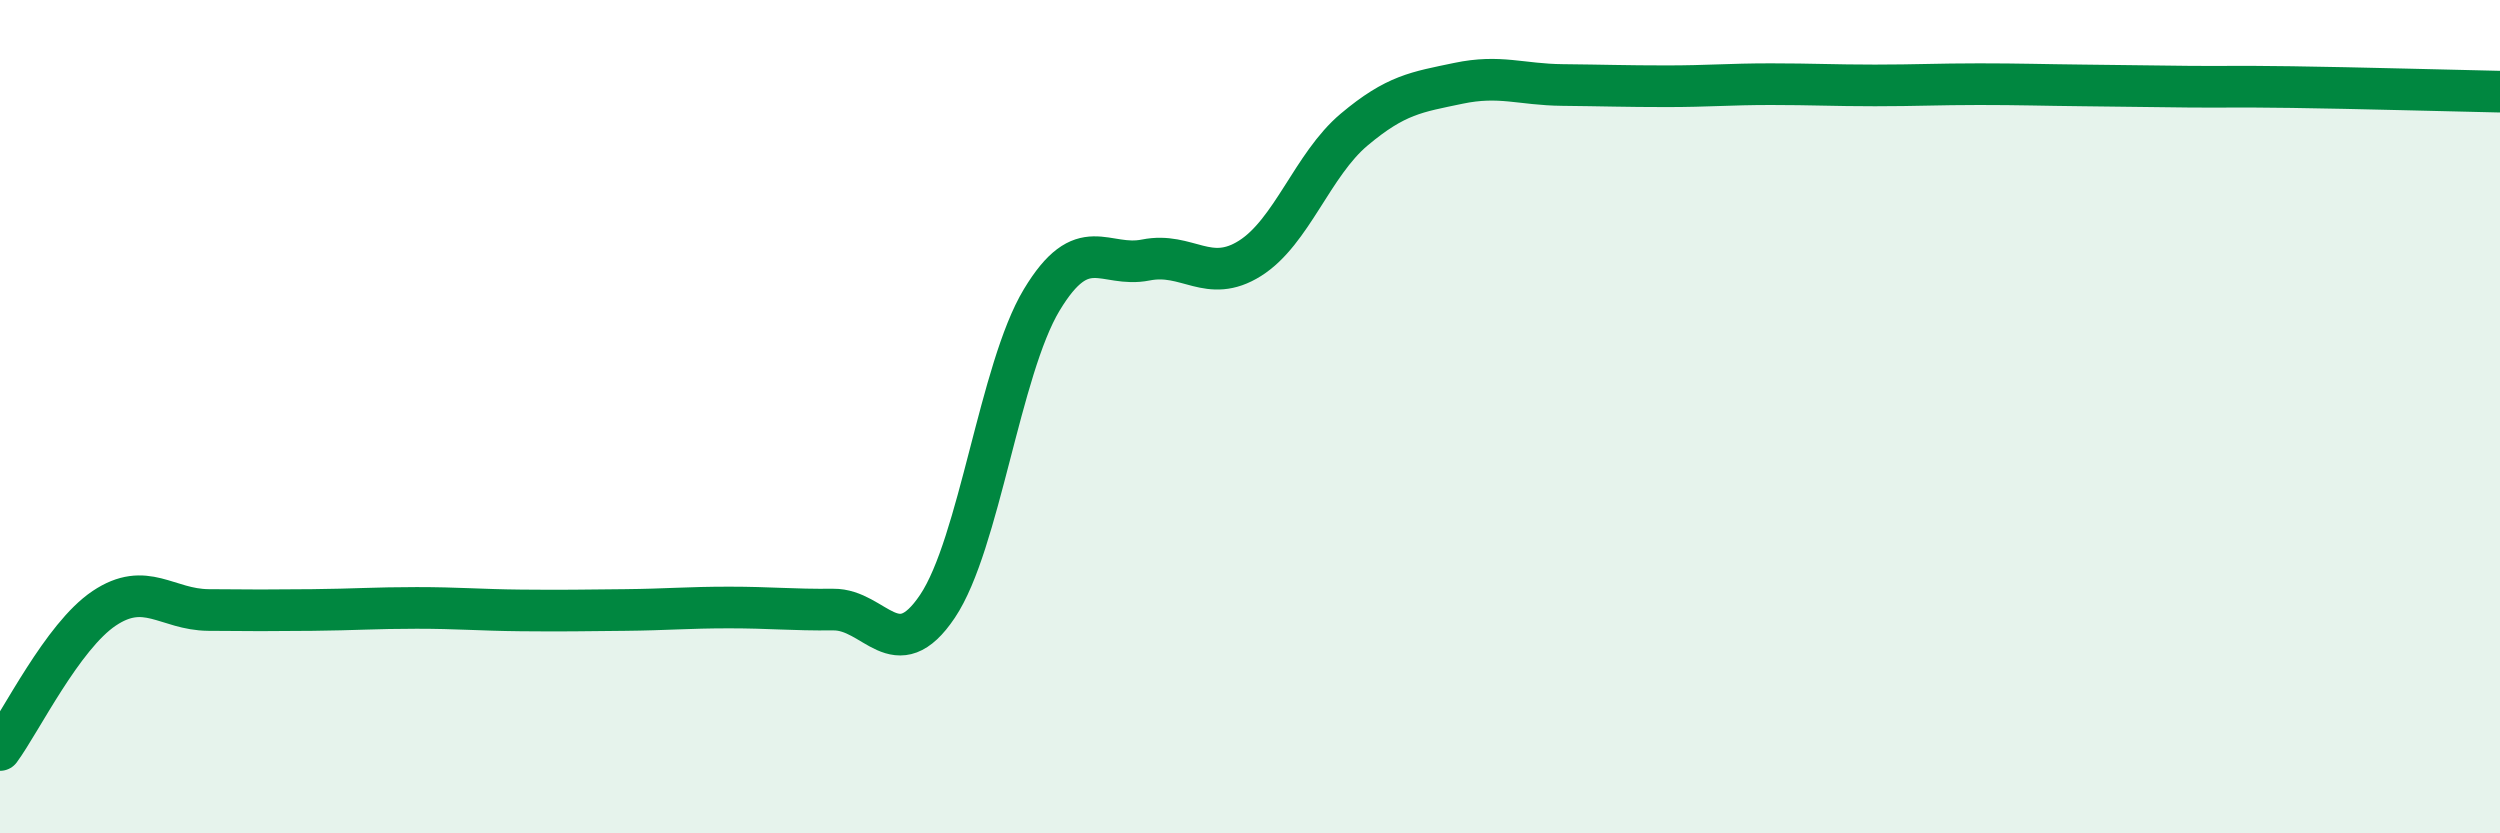 
    <svg width="60" height="20" viewBox="0 0 60 20" xmlns="http://www.w3.org/2000/svg">
      <path
        d="M 0,18 C 0.5,17.32 1.5,15.27 2.5,14.6 C 3.5,13.93 4,14.63 5,14.64 C 6,14.65 6.5,14.65 7.5,14.64 C 8.5,14.63 9,14.59 10,14.59 C 11,14.59 11.5,14.64 12.5,14.65 C 13.5,14.66 14,14.65 15,14.64 C 16,14.63 16.5,14.58 17.5,14.58 C 18.5,14.58 19,14.64 20,14.63 C 21,14.62 21.5,16.04 22.5,14.55 C 23.5,13.06 24,8.86 25,7.2 C 26,5.54 26.5,6.44 27.5,6.24 C 28.5,6.04 29,6.83 30,6.2 C 31,5.57 31.5,3.95 32.5,3.11 C 33.5,2.27 34,2.21 35,2 C 36,1.79 36.5,2.03 37.5,2.04 C 38.5,2.05 39,2.07 40,2.07 C 41,2.07 41.5,2.02 42.5,2.02 C 43.5,2.02 44,2.05 45,2.05 C 46,2.05 46.5,2.02 47.5,2.02 C 48.5,2.02 49,2.04 50,2.05 C 51,2.06 51.5,2.07 52.5,2.08 C 53.5,2.09 53.5,2.07 55,2.09 C 56.5,2.11 59,2.18 60,2.2L60 20L0 20Z"
        fill="#008740"
        opacity="0.1"
        stroke-linecap="round"
        stroke-linejoin="round"
      />
      <path
        d="M 0,18 C 0.5,17.32 1.5,15.27 2.5,14.6 C 3.5,13.93 4,14.63 5,14.64 C 6,14.65 6.5,14.65 7.5,14.64 C 8.5,14.63 9,14.59 10,14.59 C 11,14.59 11.5,14.64 12.5,14.65 C 13.5,14.66 14,14.65 15,14.64 C 16,14.63 16.5,14.58 17.5,14.58 C 18.5,14.58 19,14.64 20,14.63 C 21,14.62 21.5,16.04 22.5,14.55 C 23.5,13.06 24,8.86 25,7.2 C 26,5.54 26.5,6.44 27.5,6.24 C 28.5,6.04 29,6.83 30,6.2 C 31,5.57 31.5,3.95 32.5,3.11 C 33.5,2.27 34,2.21 35,2 C 36,1.79 36.5,2.03 37.5,2.04 C 38.5,2.05 39,2.07 40,2.07 C 41,2.07 41.5,2.02 42.5,2.02 C 43.5,2.02 44,2.05 45,2.05 C 46,2.05 46.5,2.02 47.5,2.02 C 48.5,2.02 49,2.04 50,2.05 C 51,2.06 51.5,2.07 52.5,2.08 C 53.5,2.09 53.5,2.07 55,2.09 C 56.5,2.11 59,2.18 60,2.2"
        stroke="#008740"
        stroke-width="1"
        fill="none"
        stroke-linecap="round"
        stroke-linejoin="round"
      />
    </svg>
  